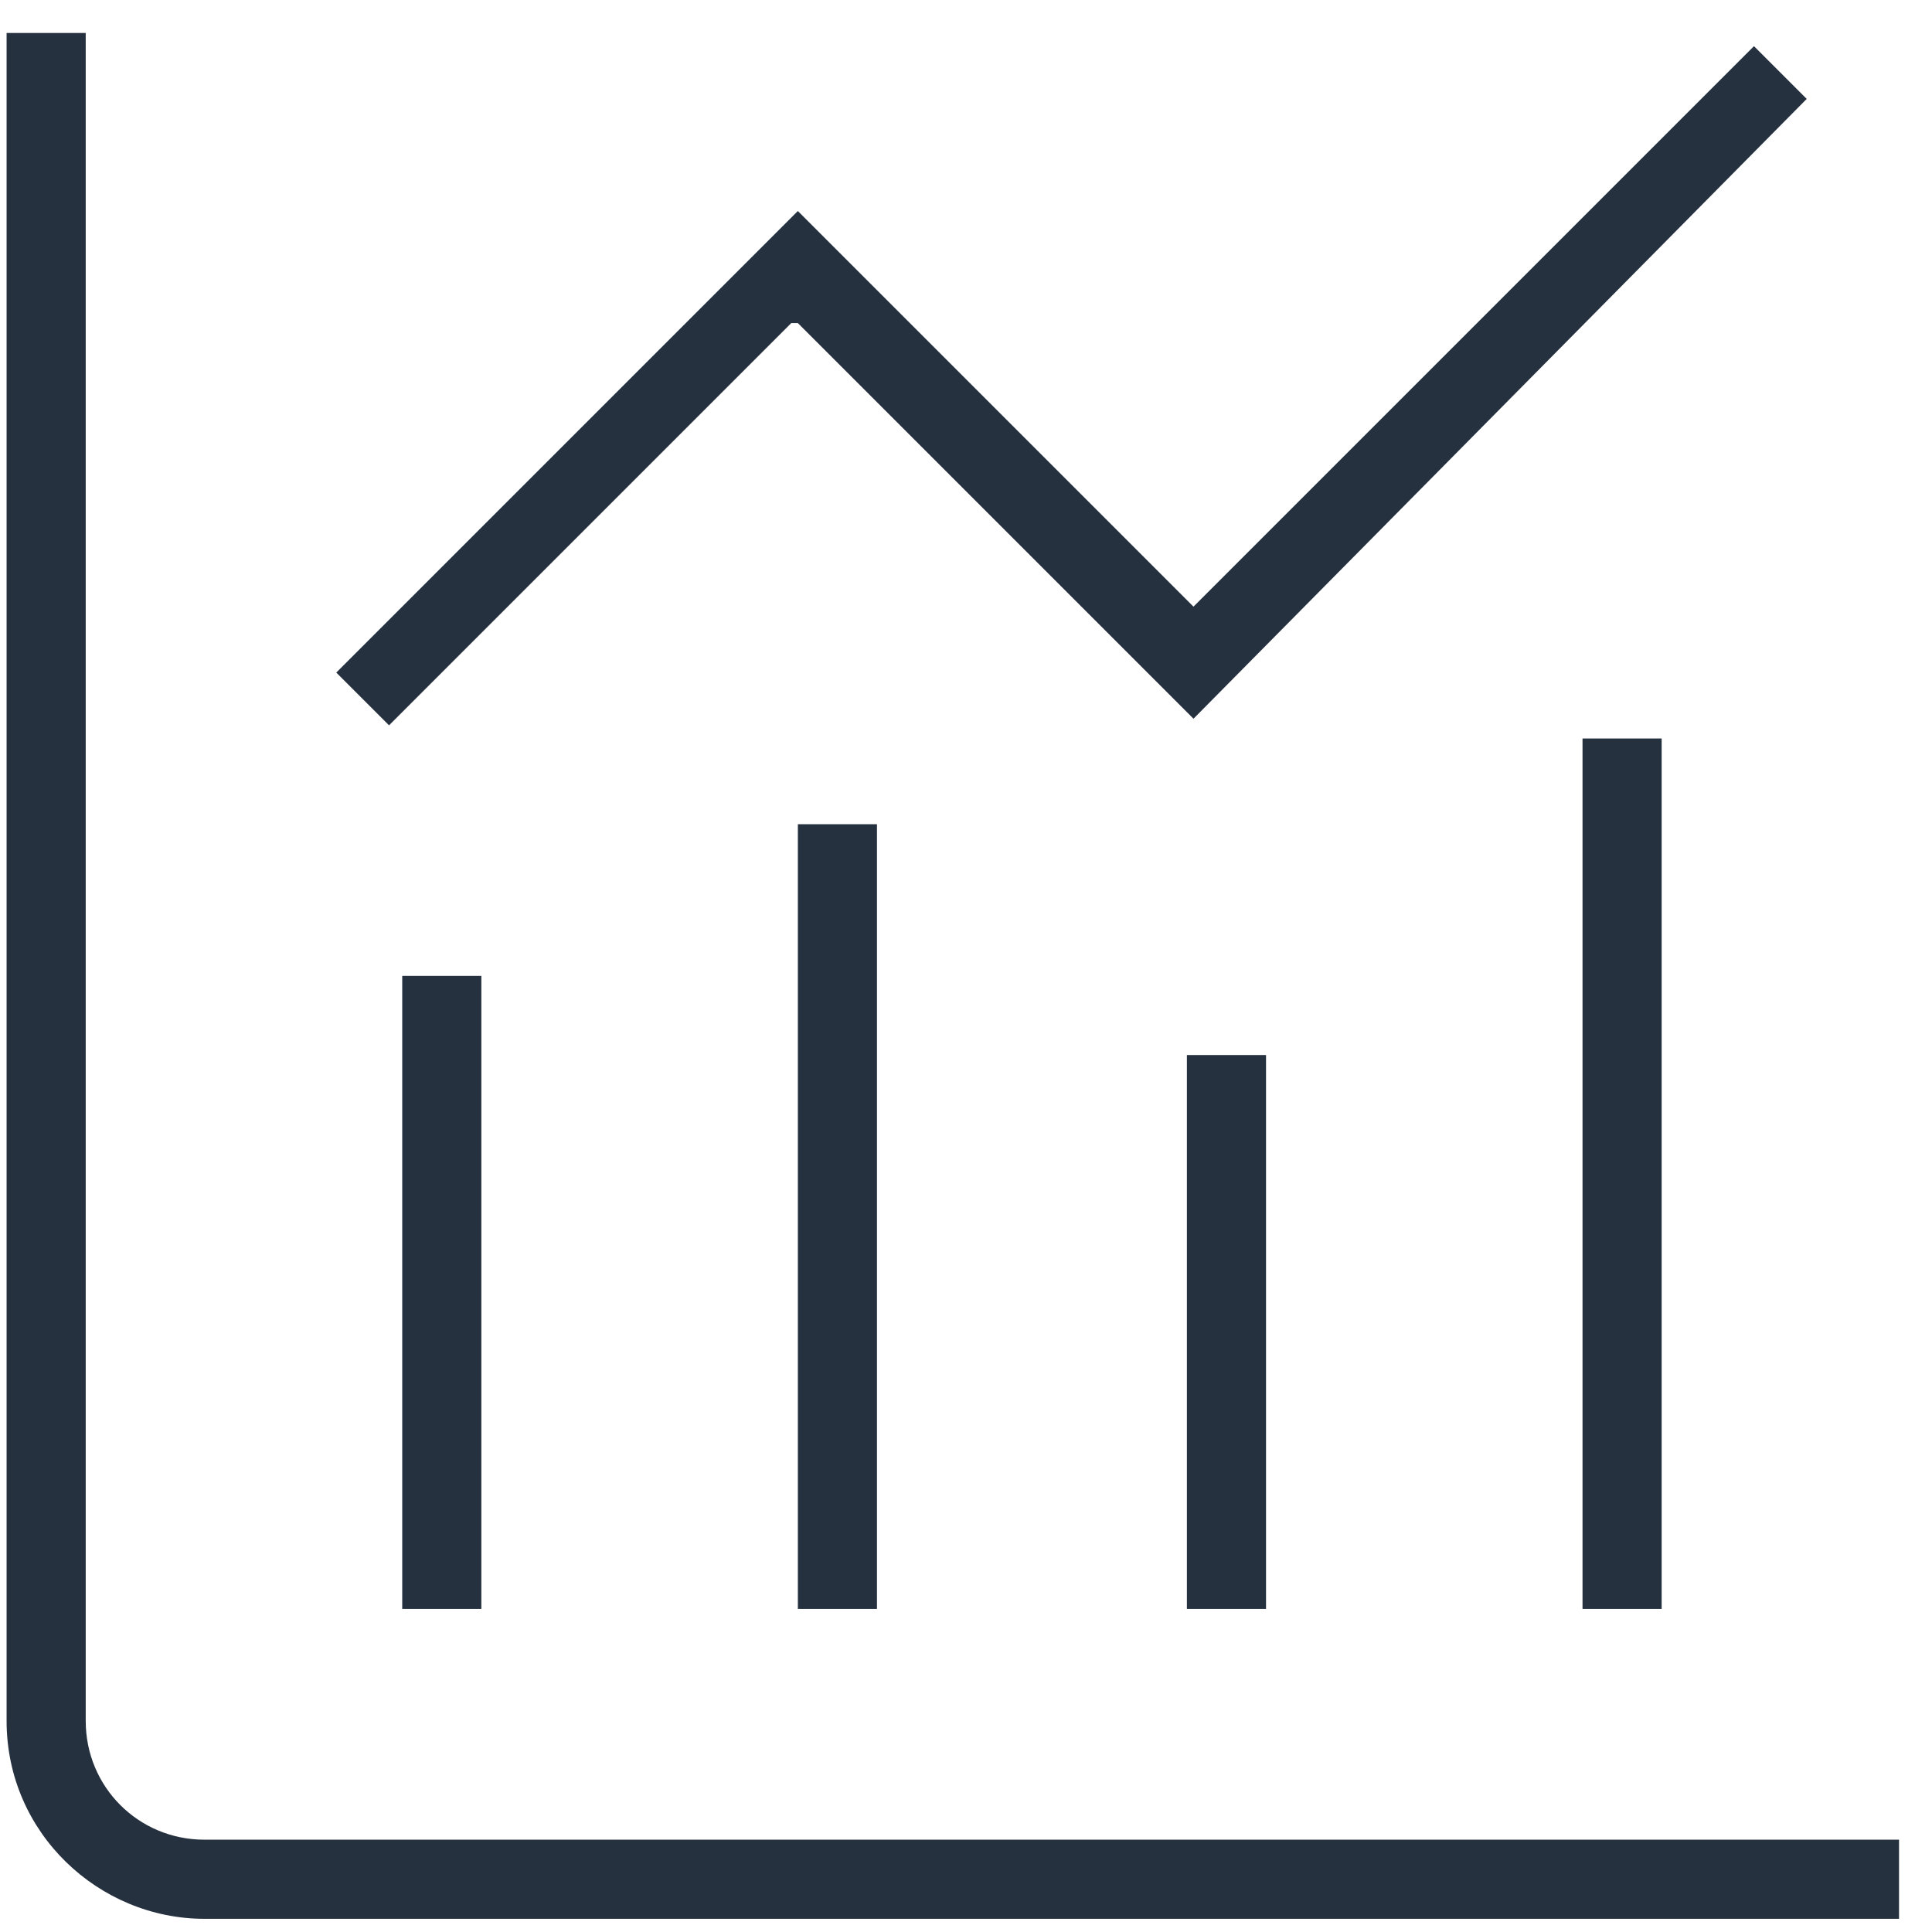 <?xml version="1.0" encoding="UTF-8"?>
<svg xmlns="http://www.w3.org/2000/svg" id="Layer_1" width=".4in" height=".4in" version="1.1" viewBox="0 0 29.3 29.3">
  <defs>
    <style>
      .st0 {
        fill: none;
      }

      .st1 {
        fill: #263140;
      }
    </style>
  </defs>
  <rect class="st0" x="-13.2" y="-20.2" width="87.2" height="87.2"></rect>
  <path class="st1" d="M28.8,27.9v1.2H3.1c-1.6,0-3-1.3-3-3V.5h1.2v25.6c0,1,.8,1.8,1.8,1.8h25.7ZM7.3,24.4v-9.6h-1.2v9.6h1.2ZM12.1,24.4h1.2v-11.9h-1.2v11.9ZM18,24.4h1.2v-8.4h-1.2v8.4ZM25.2,24.4v-13.2h-1.2v13.2h1.2ZM12.1,4.9l6,6L27.4,1.5l-.8-.8-8.5,8.5-6-6-7,7,.8.8,6.1-6.1h0Z"></path>
</svg>
